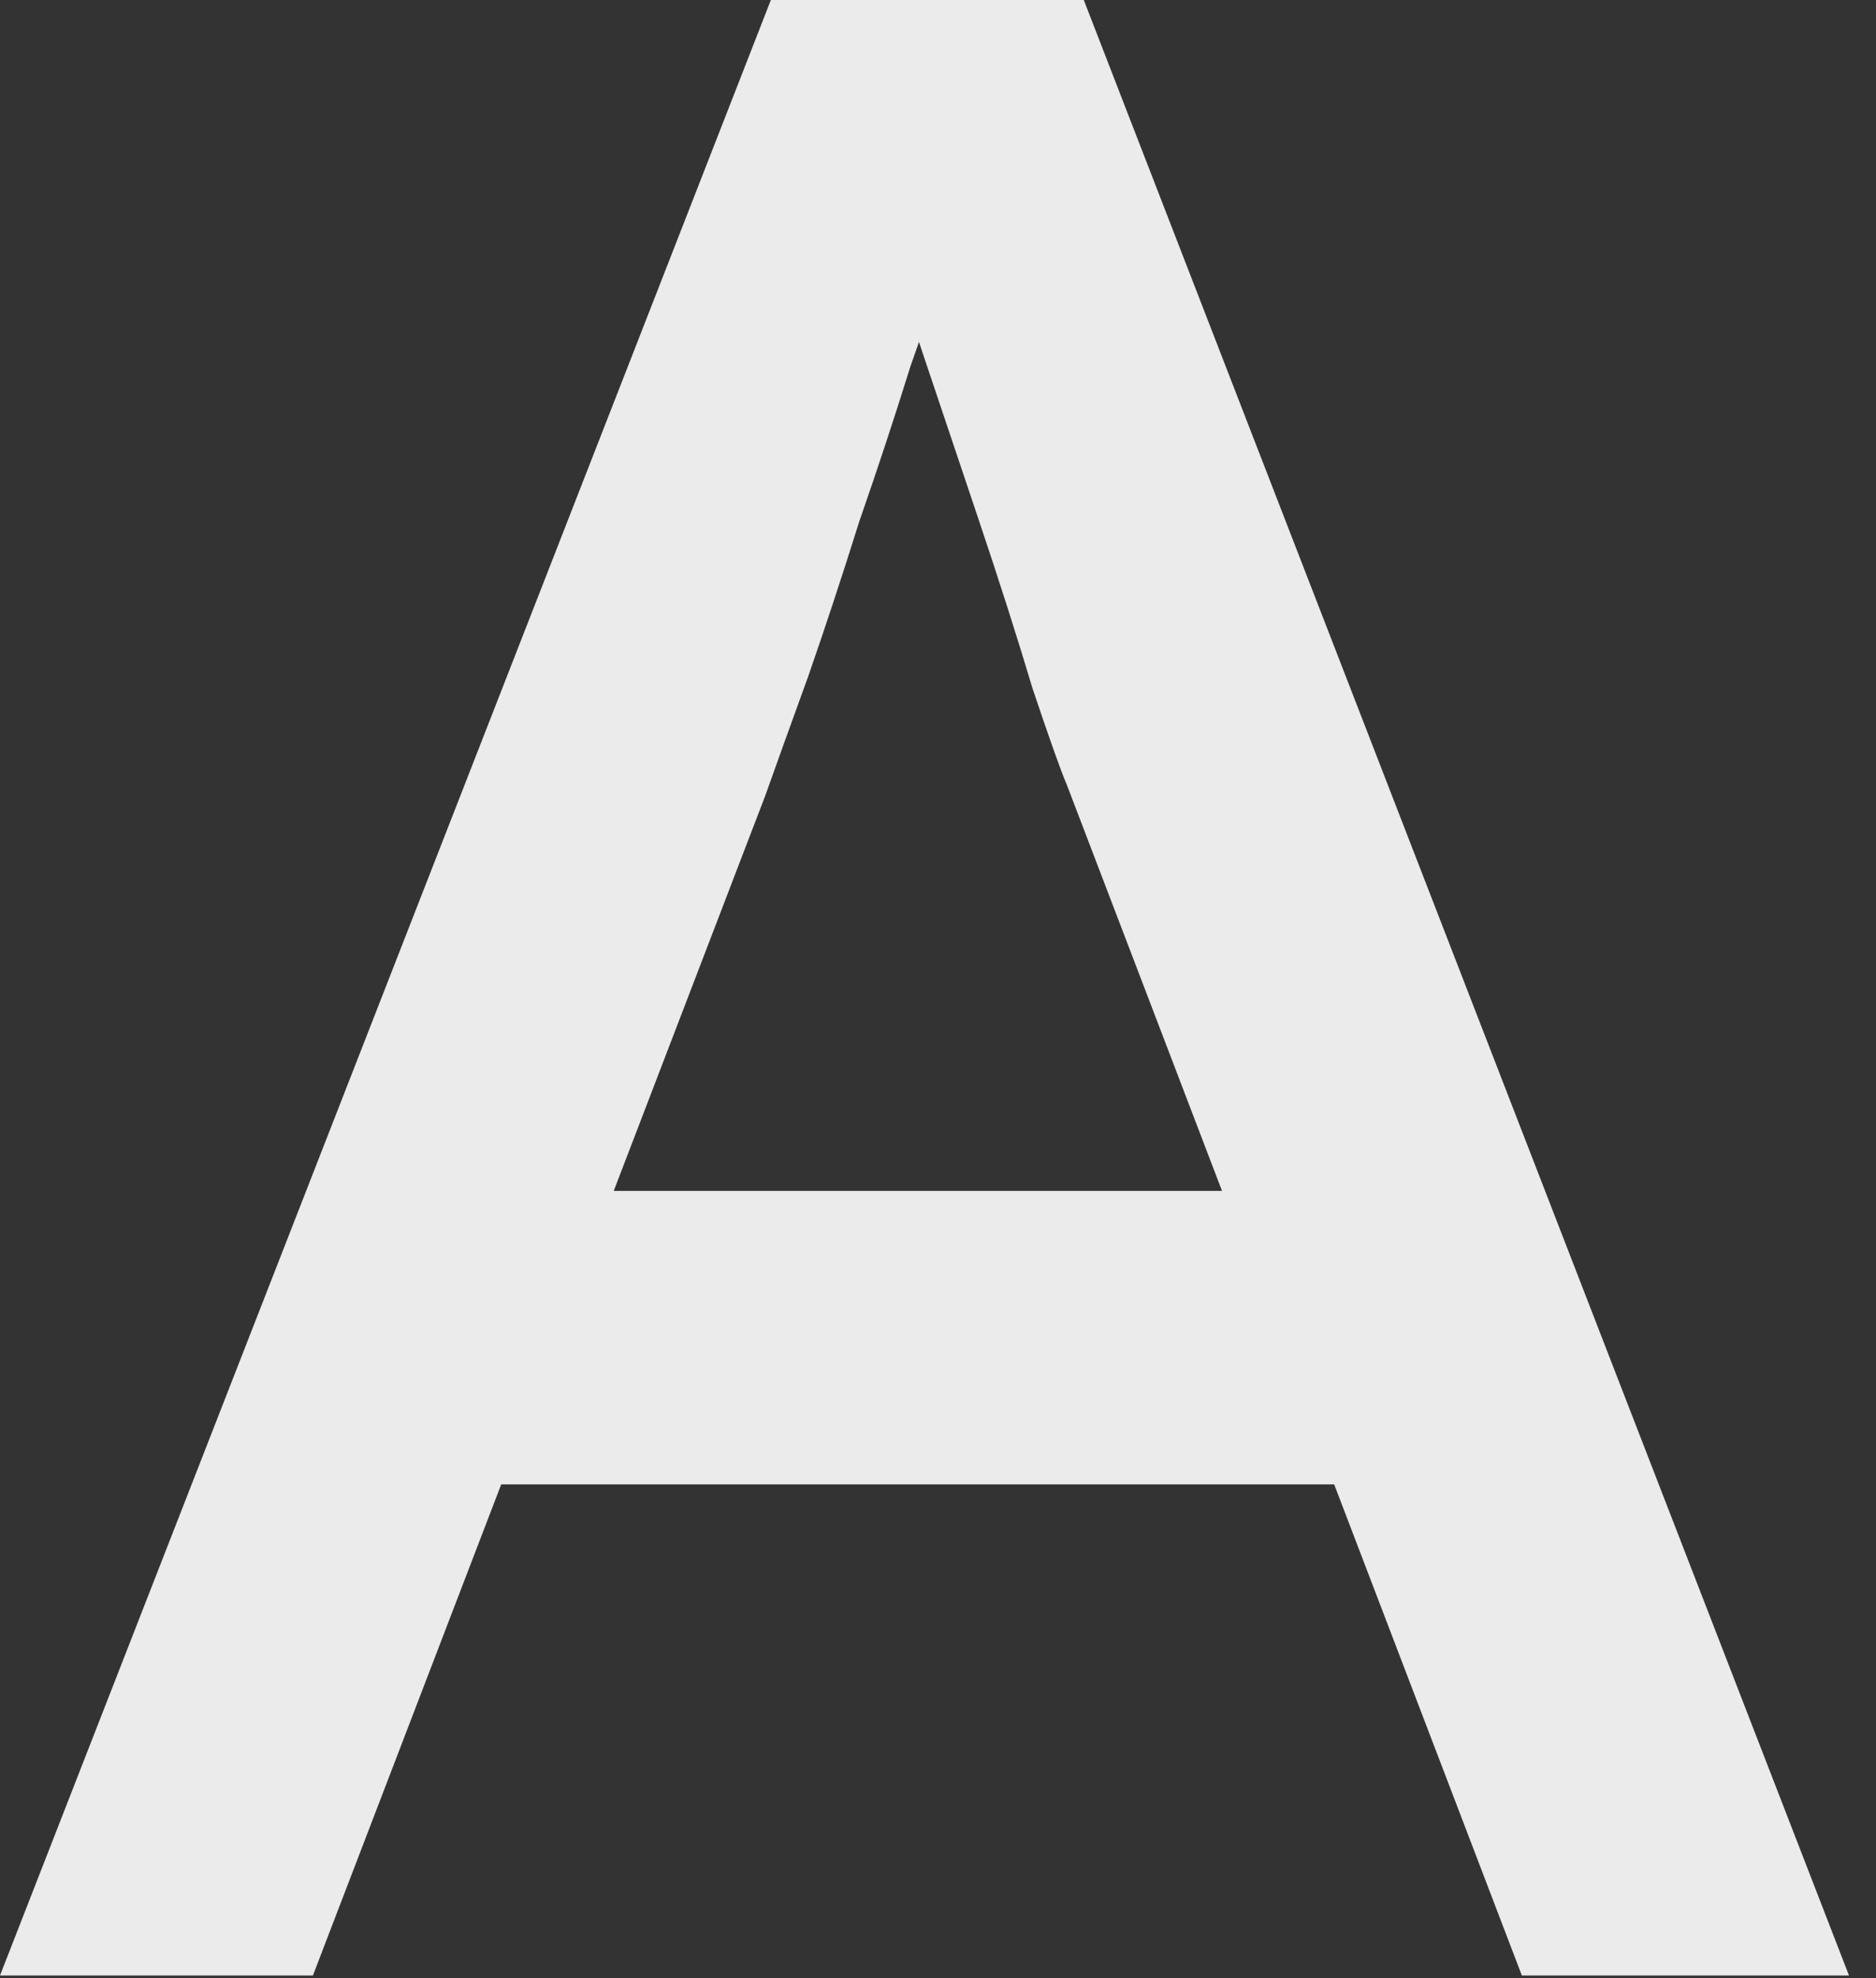 <?xml version="1.0" encoding="utf-8"?>
<svg xmlns="http://www.w3.org/2000/svg" fill="none" height="100%" overflow="visible" preserveAspectRatio="none" style="display: block;" viewBox="0 0 55 58" width="100%">
<rect x="0" y="0" width="55" height="58" fill="#333333" stroke="none"/>
<path d="M0 57.918L22.6 0H31.774L54.208 57.918H44.617L31.274 23.002C31.107 22.616 30.773 21.678 30.273 20.189C29.828 18.699 29.3 17.044 28.688 15.224C28.077 13.404 27.521 11.749 27.02 10.26C26.52 8.715 26.186 7.722 26.02 7.281L27.938 7.198C27.604 8.136 27.187 9.322 26.687 10.756C26.242 12.19 25.742 13.707 25.186 15.307C24.685 16.907 24.185 18.423 23.685 19.858C23.184 21.237 22.767 22.395 22.434 23.333L9.174 57.918H0ZM10.008 43.521L13.343 34.916H39.864L43.7 43.521H10.008Z" fill="#EBEBEB" id="Vector"/>
</svg>